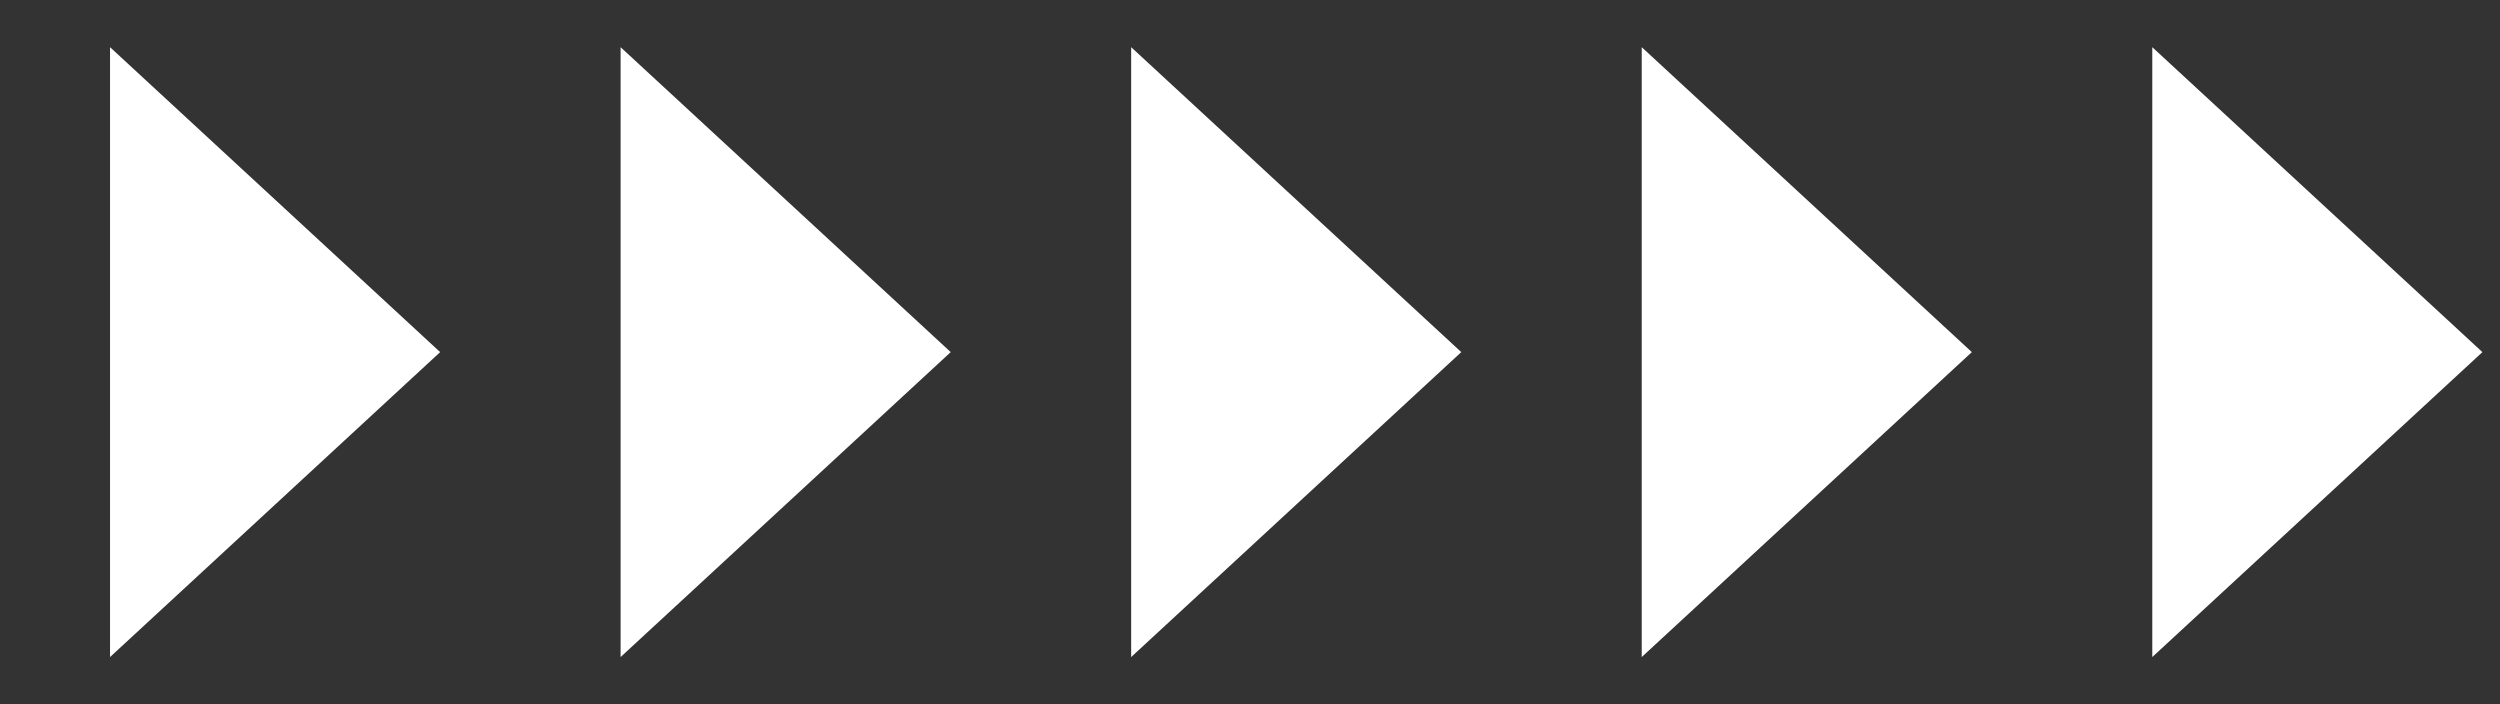 <?xml version="1.0" encoding="UTF-8"?> <svg xmlns="http://www.w3.org/2000/svg" width="71" height="20" viewBox="0 0 71 20" fill="none"><rect x="0" y="0" width="71" height="20" fill="#333333" stroke="none"/> <path d="M12.5 10L3.125 1.34L3.125 18.66L12.5 10Z" fill="white"></path> <path d="M27 10L17.625 1.34L17.625 18.66L27 10Z" fill="white"></path> <path d="M41.5 10L32.125 1.34L32.125 18.66L41.5 10Z" fill="white"></path> <path d="M56 10L46.625 1.34L46.625 18.66L56 10Z" fill="white"></path> <path d="M70.5 10L61.125 1.34L61.125 18.66L70.5 10Z" fill="white"></path> </svg> 
